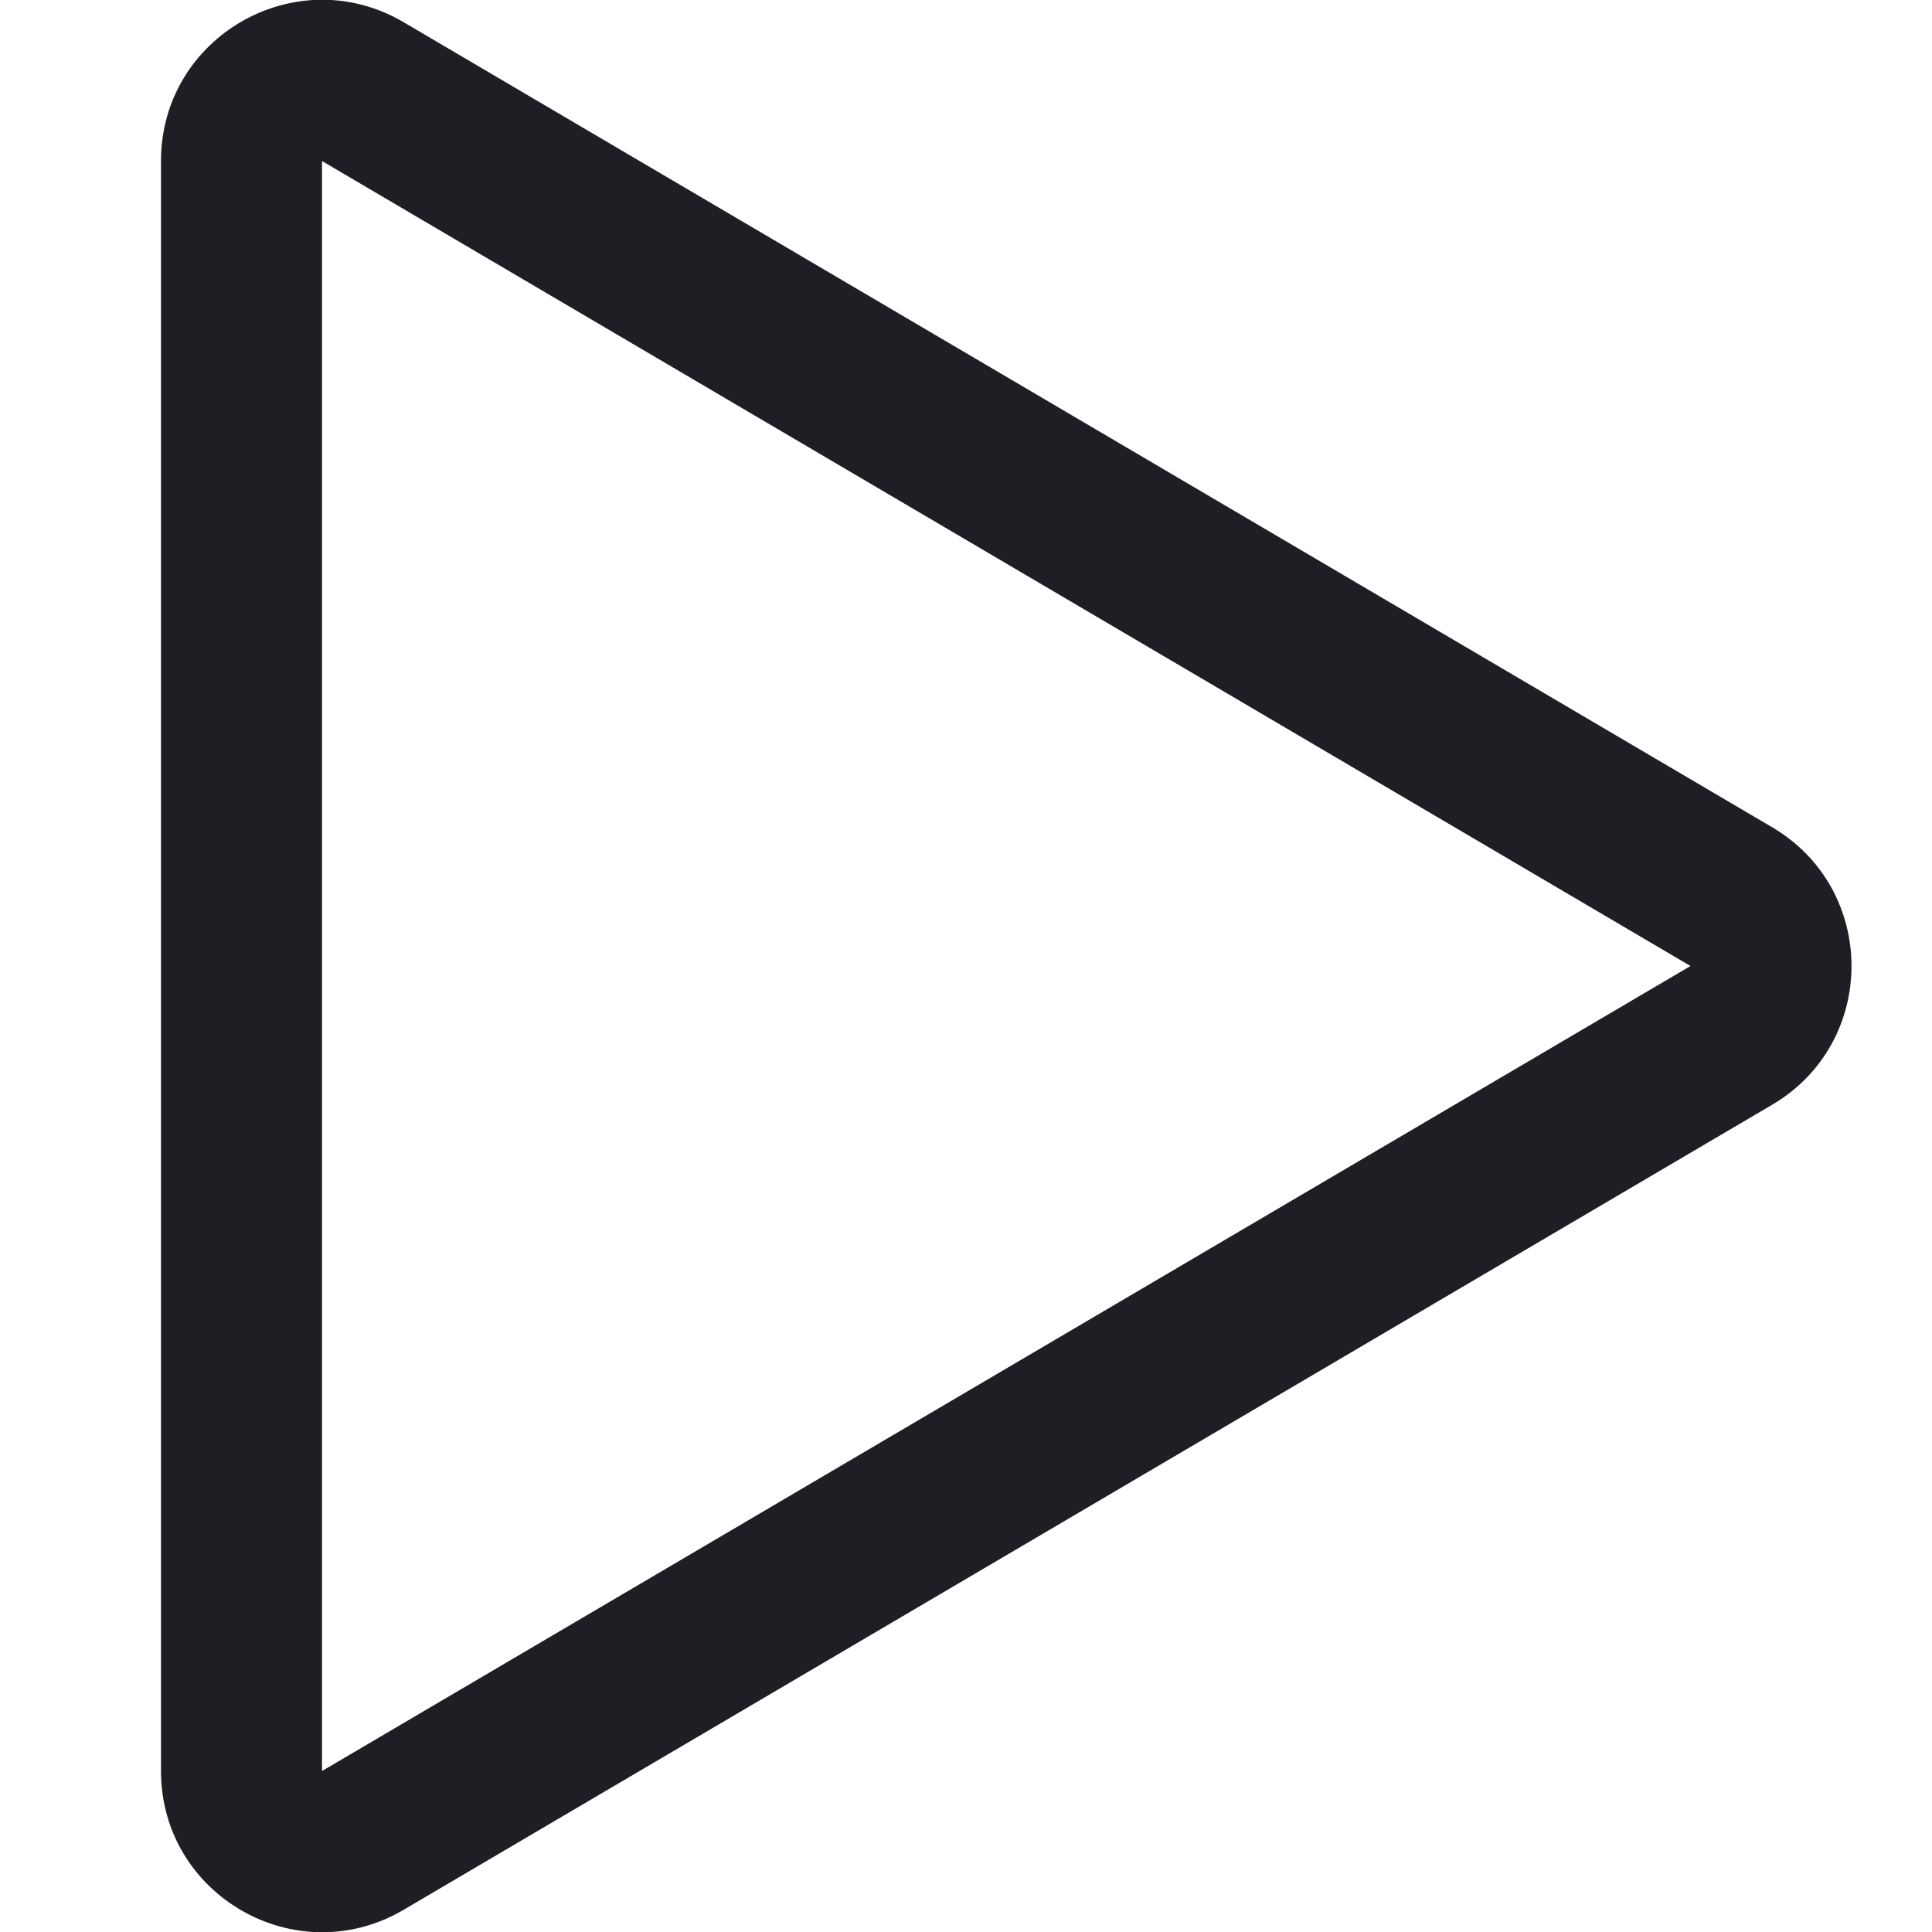 <svg width="40" height="40" viewBox="0 0 40 40" fill="none" xmlns="http://www.w3.org/2000/svg">
<path fill-rule="evenodd" clip-rule="evenodd" d="M3.333 3.334V36.667C3.333 39.245 6.135 40.847 8.357 39.54L36.69 22.873C38.881 21.584 38.881 18.416 36.69 17.127L8.357 0.46C6.135 -0.847 3.333 0.755 3.333 3.334ZM6.667 3.334L35 20L6.667 36.667V3.334Z" fill="#1E1E24"/>
</svg>
